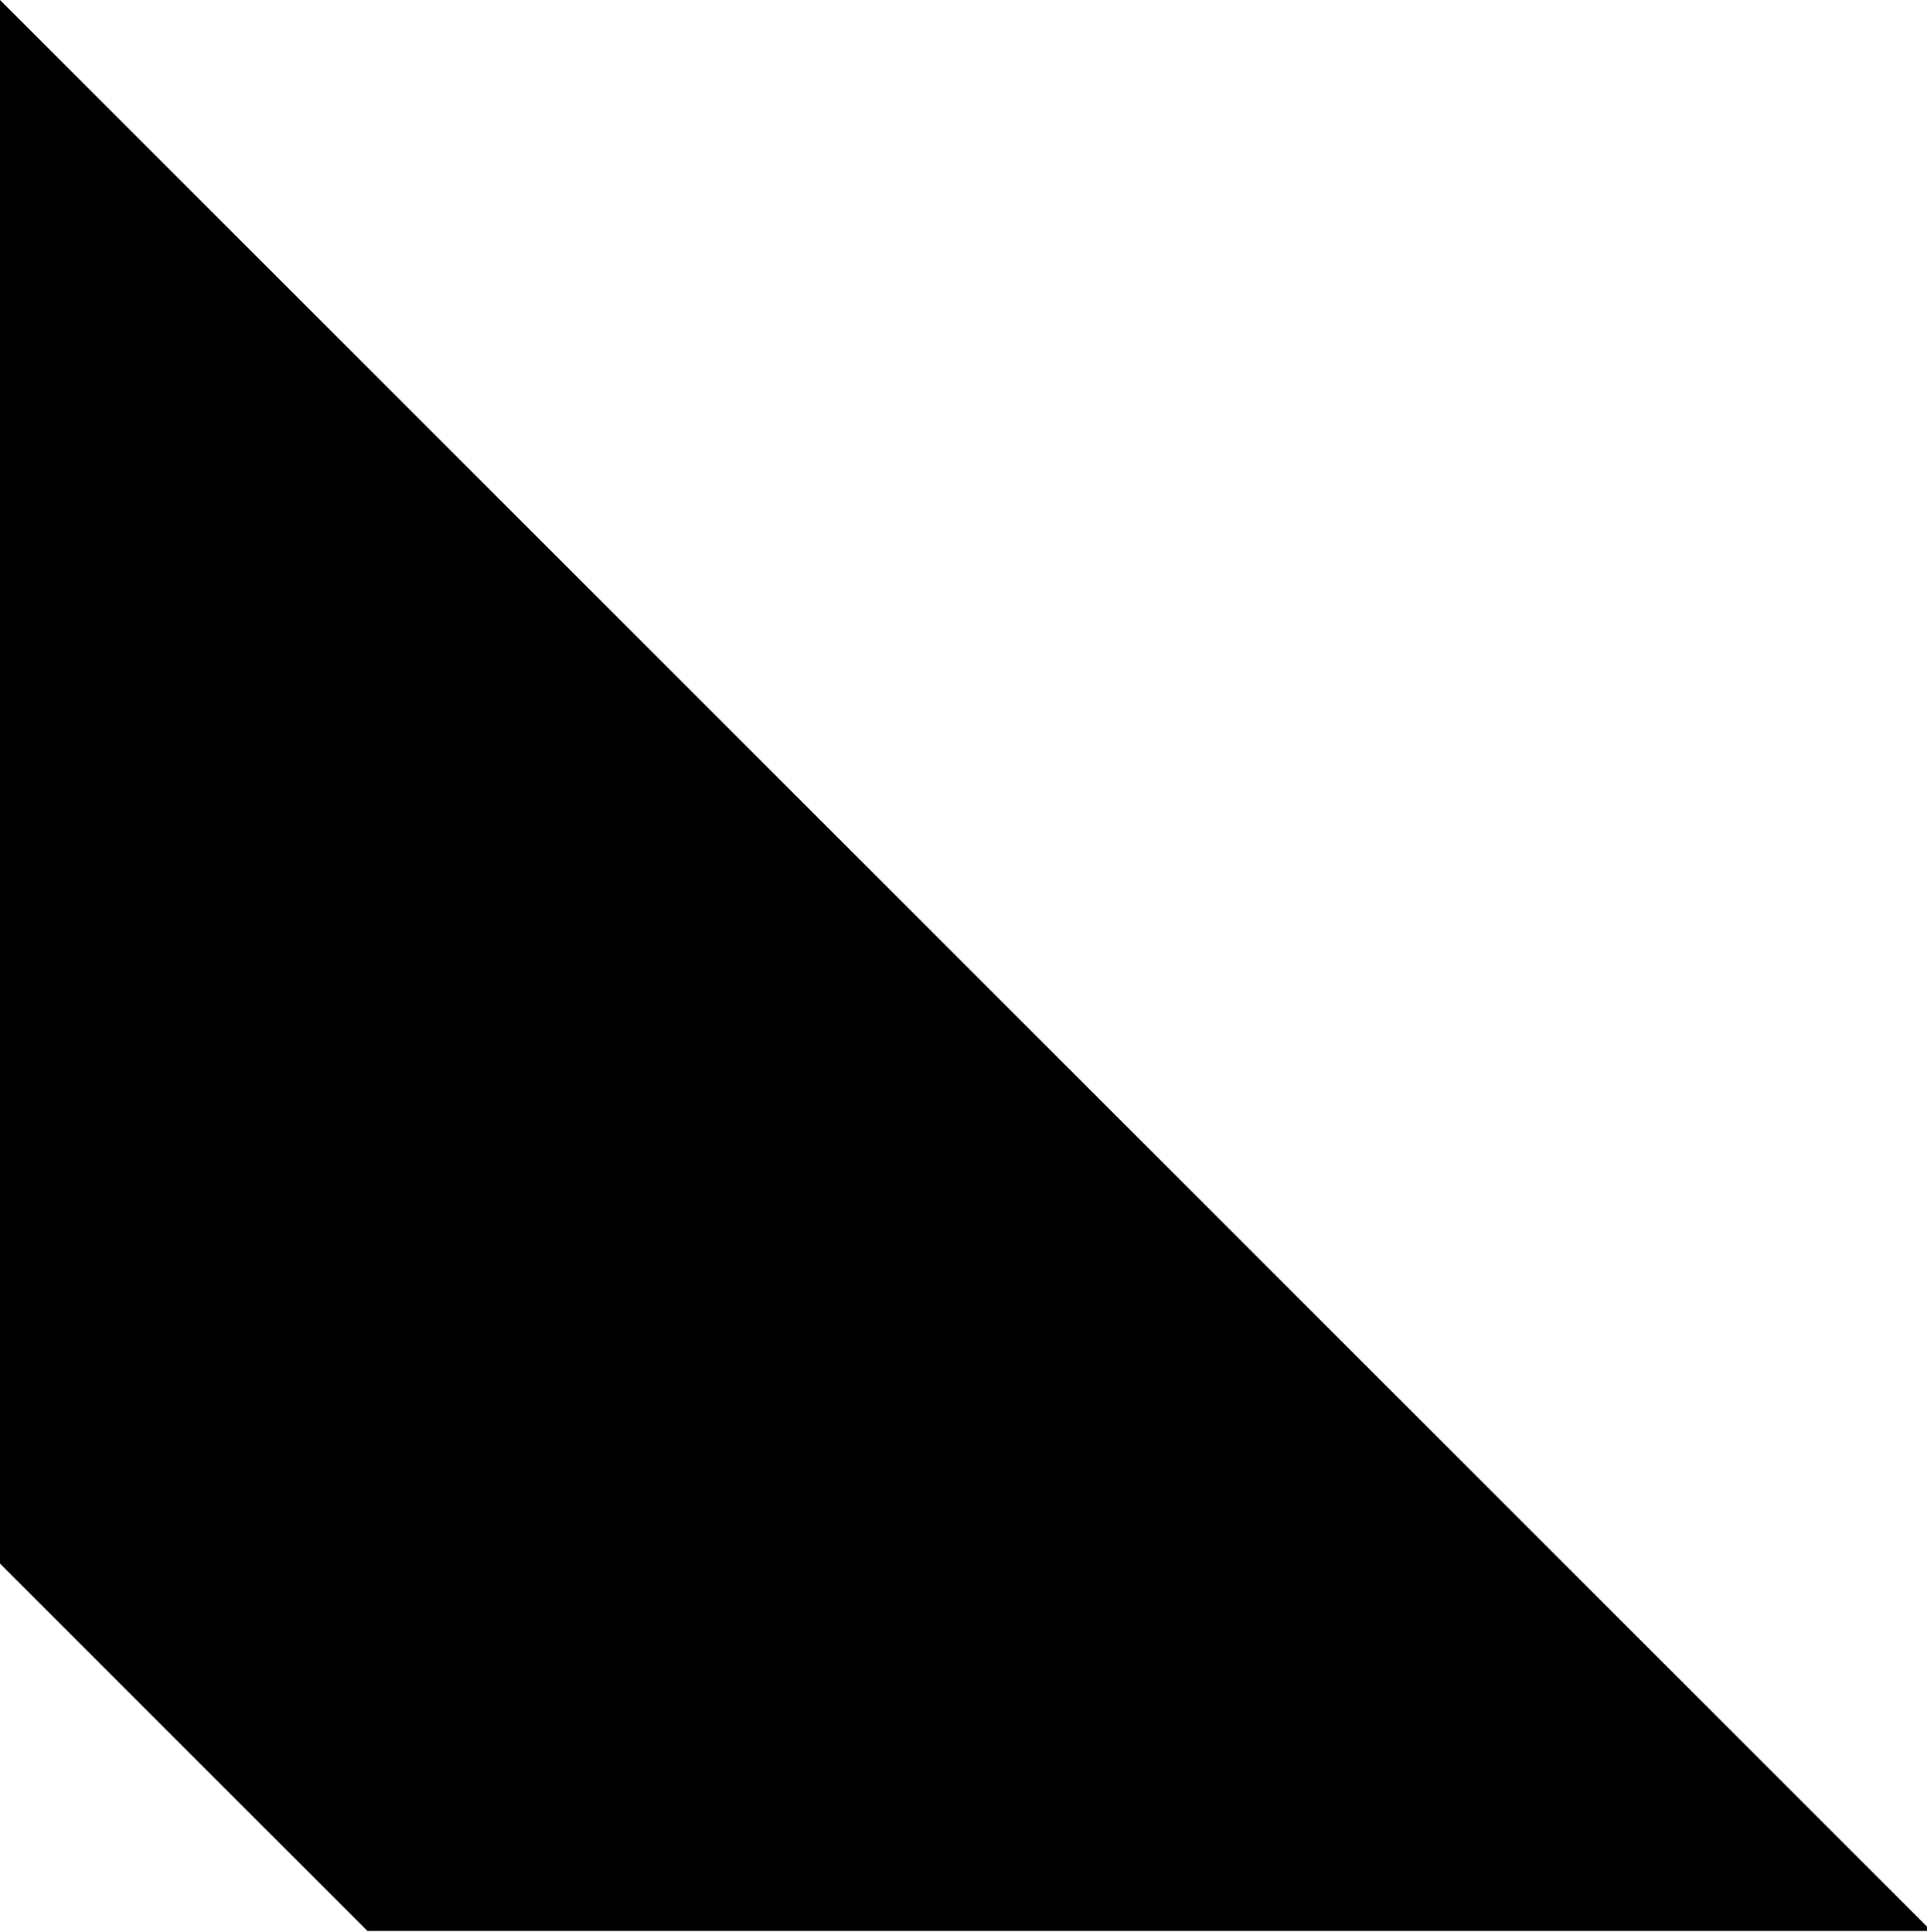 <?xml version="1.0" encoding="utf-8"?>
<!-- Generator: $$$/GeneralStr/196=Adobe Illustrator 27.6.0, SVG Export Plug-In . SVG Version: 6.00 Build 0)  -->
<svg version="1.1" id="Ebene_1" xmlns="http://www.w3.org/2000/svg" xmlns:xlink="http://www.w3.org/1999/xlink" x="0px" y="0px"
	 viewBox="0 0 354 355" style="enable-background:new 0 0 354 355;" xml:space="preserve">
<polygon points="354.8,354.8 0,0 0,287.3 67.5,354.8 "/>
</svg>
